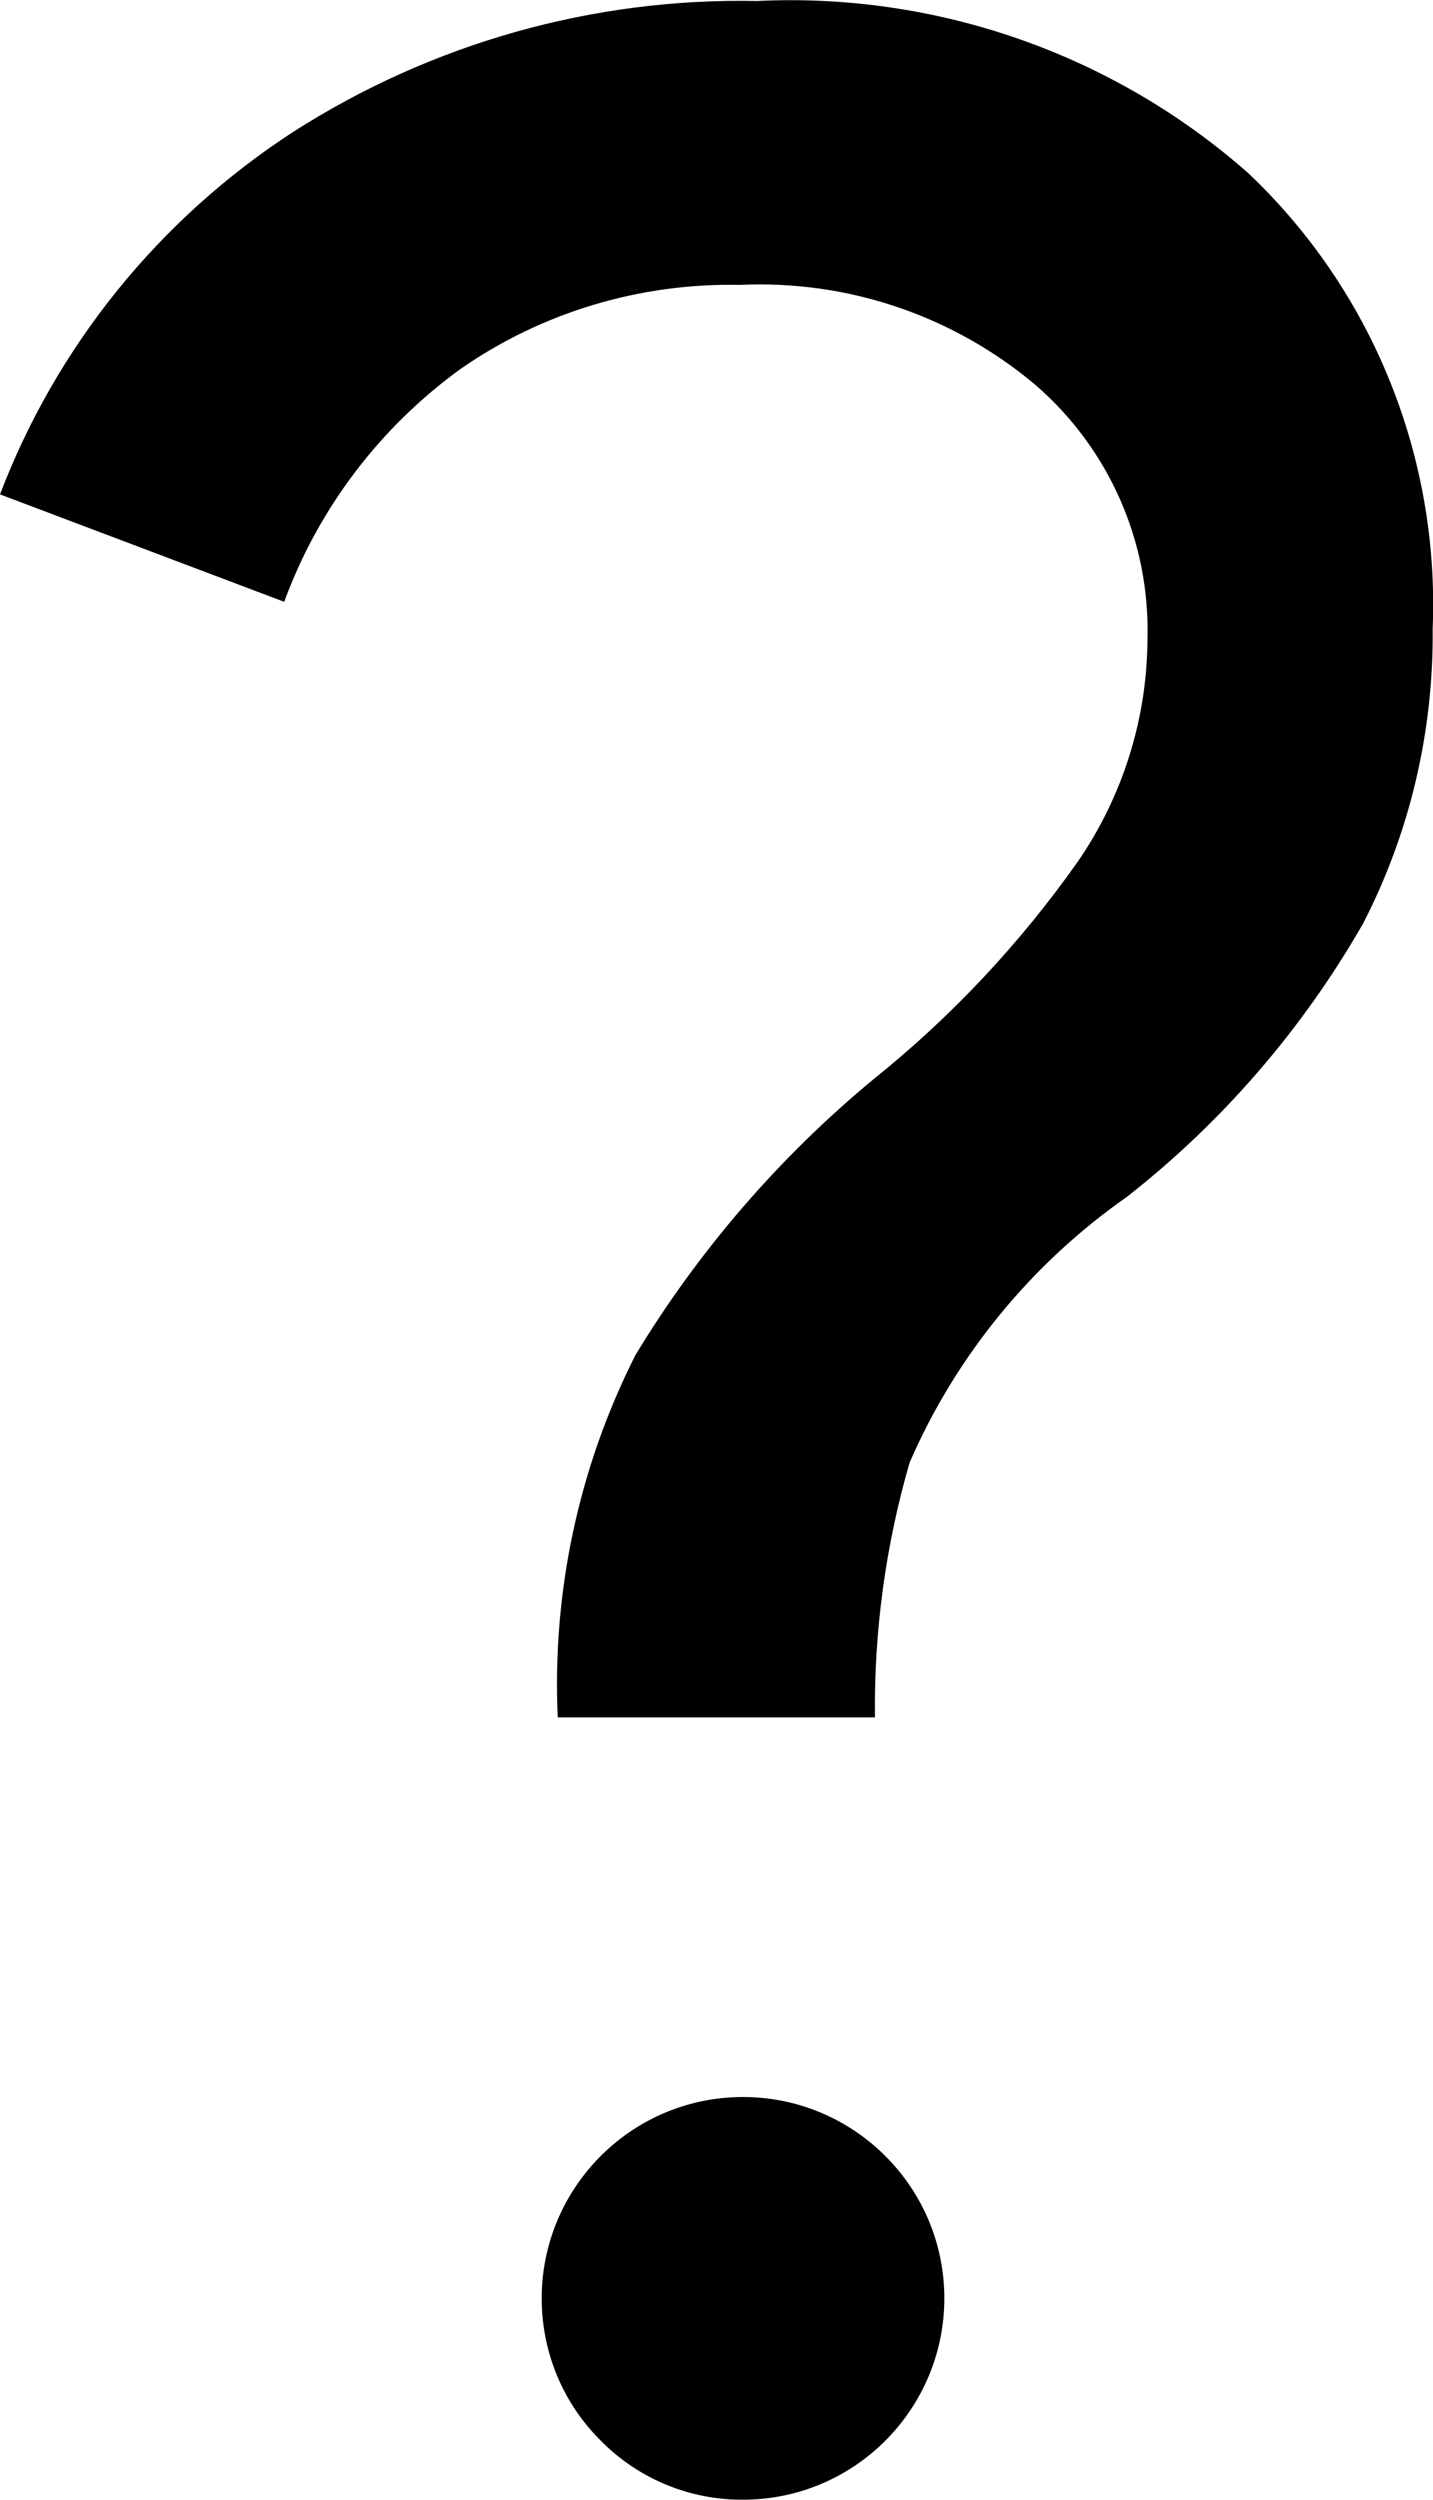<svg xmlns="http://www.w3.org/2000/svg" xml:space="preserve" id="Calque_1" x="0" y="0" style="enable-background:new 0 0 429.6 749.4" version="1.1" viewBox="0 0 429.6 749.4"><path d="M374 51.7C333.5 16.1 280.7-2.3 226.9.3 177.7-.7 129.3 13 87.8 39.6c-40 26-70.8 64-87.8 108.6l85.2 32.2c10.3-28.1 28.8-52.4 53-69.9 24.5-17 53.8-25.7 83.6-25.1 32.2-1.5 63.7 9.1 88.4 29.8 22.2 19.1 34.6 47.1 33.8 76.4-.1 23.8-7.4 47.1-20.9 66.7-17.2 24.4-37.8 46.4-61.1 65.1-28.3 23.4-52.5 51.4-71.5 82.8-17 33.6-25 71-23.3 108.6H262.3c-.3-25.8 3.2-51.6 10.4-76.4 13.9-32 36.5-59.6 65.1-79.6 28.7-22.5 52.7-50.3 70.8-81.9 14.1-27.3 21.2-57.7 20.9-88.4C431.6 136.9 411.4 87 374 51.7zM222 628.6c-33.3.4-60 27.8-59.6 61.1.2 15.8 6.5 30.8 17.7 41.9 11.4 11.6 27.1 18 43.4 17.7 33.3-.4 60-27.8 59.6-61.1-.4-33.3-27.8-60-61.1-59.6z"/></svg>